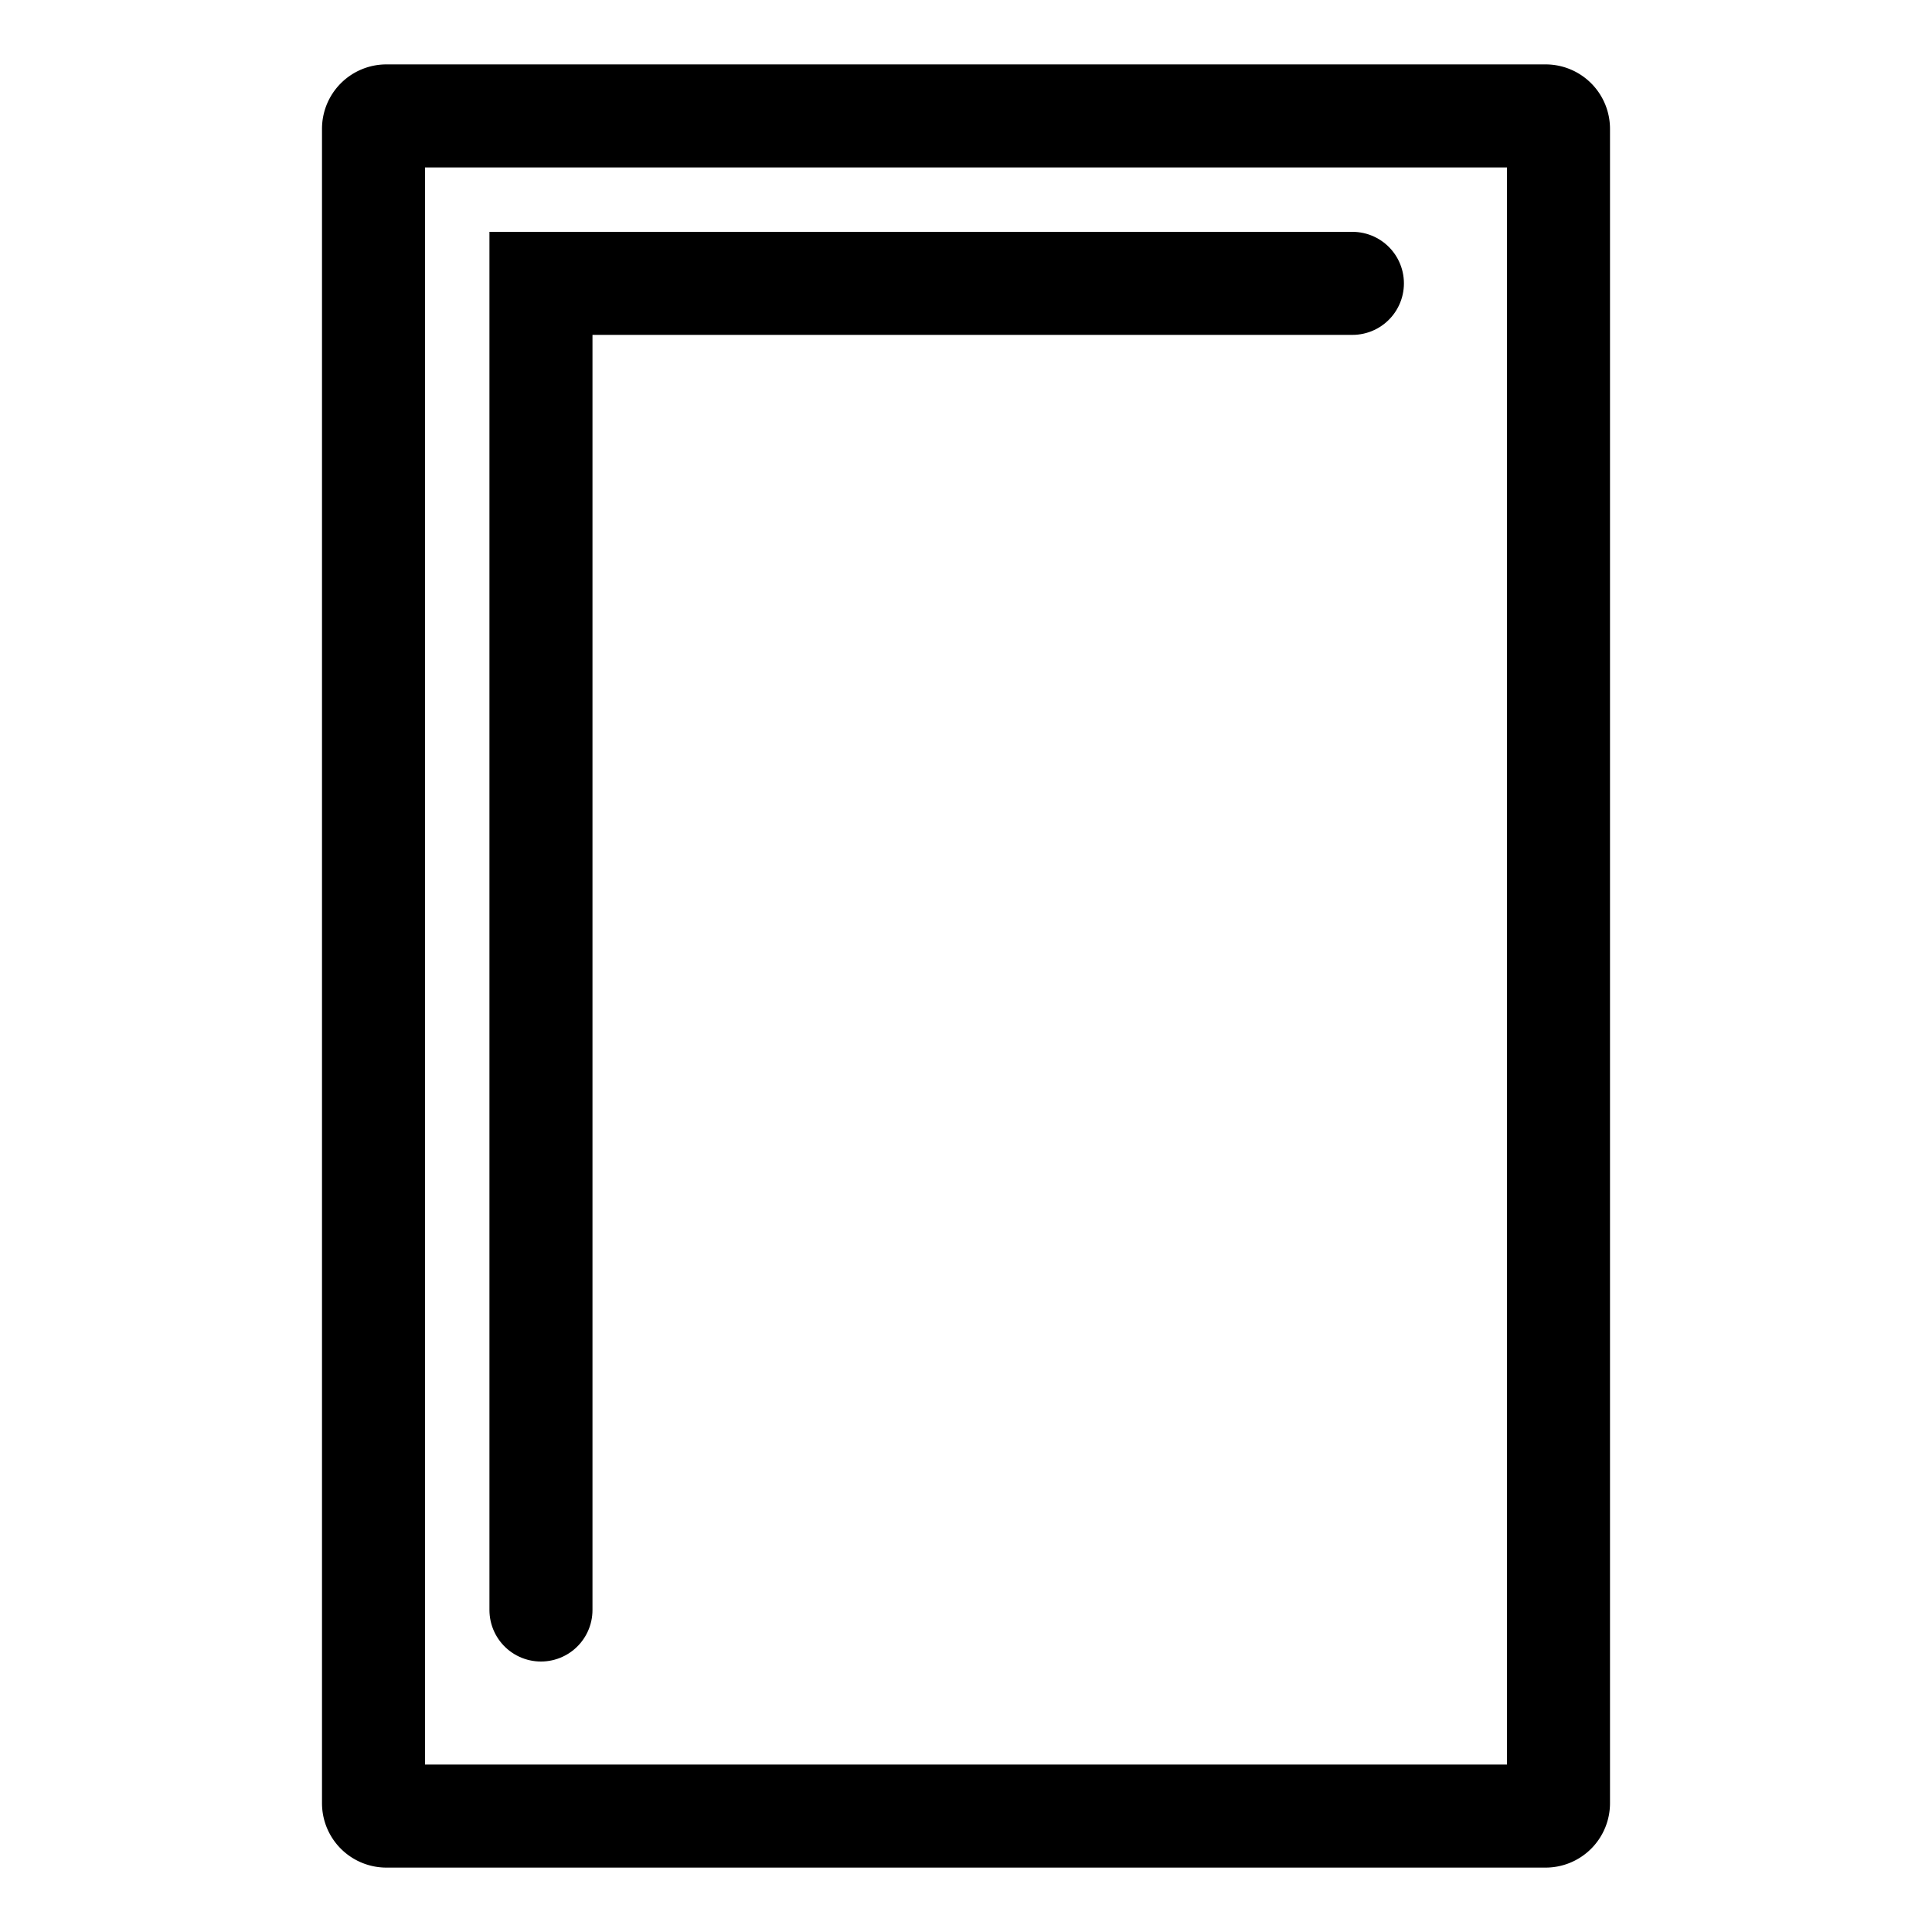 <svg viewBox="0 0 30 30" xmlns="http://www.w3.org/2000/svg"><path d="m23.4 2.6v24.8h-16.8v-24.8zm.6-1.6h-18a1 1 0 0 0 -1 1v26a1 1 0 0 0 1 1h18a1 1 0 0 0 1-1v-26a1 1 0 0 0 -1-1z"/><path d="m8.4 25v-20.6h12.6" fill="none" stroke="#000" stroke-linecap="round" stroke-miterlimit="10" stroke-width="1.6"/></svg>